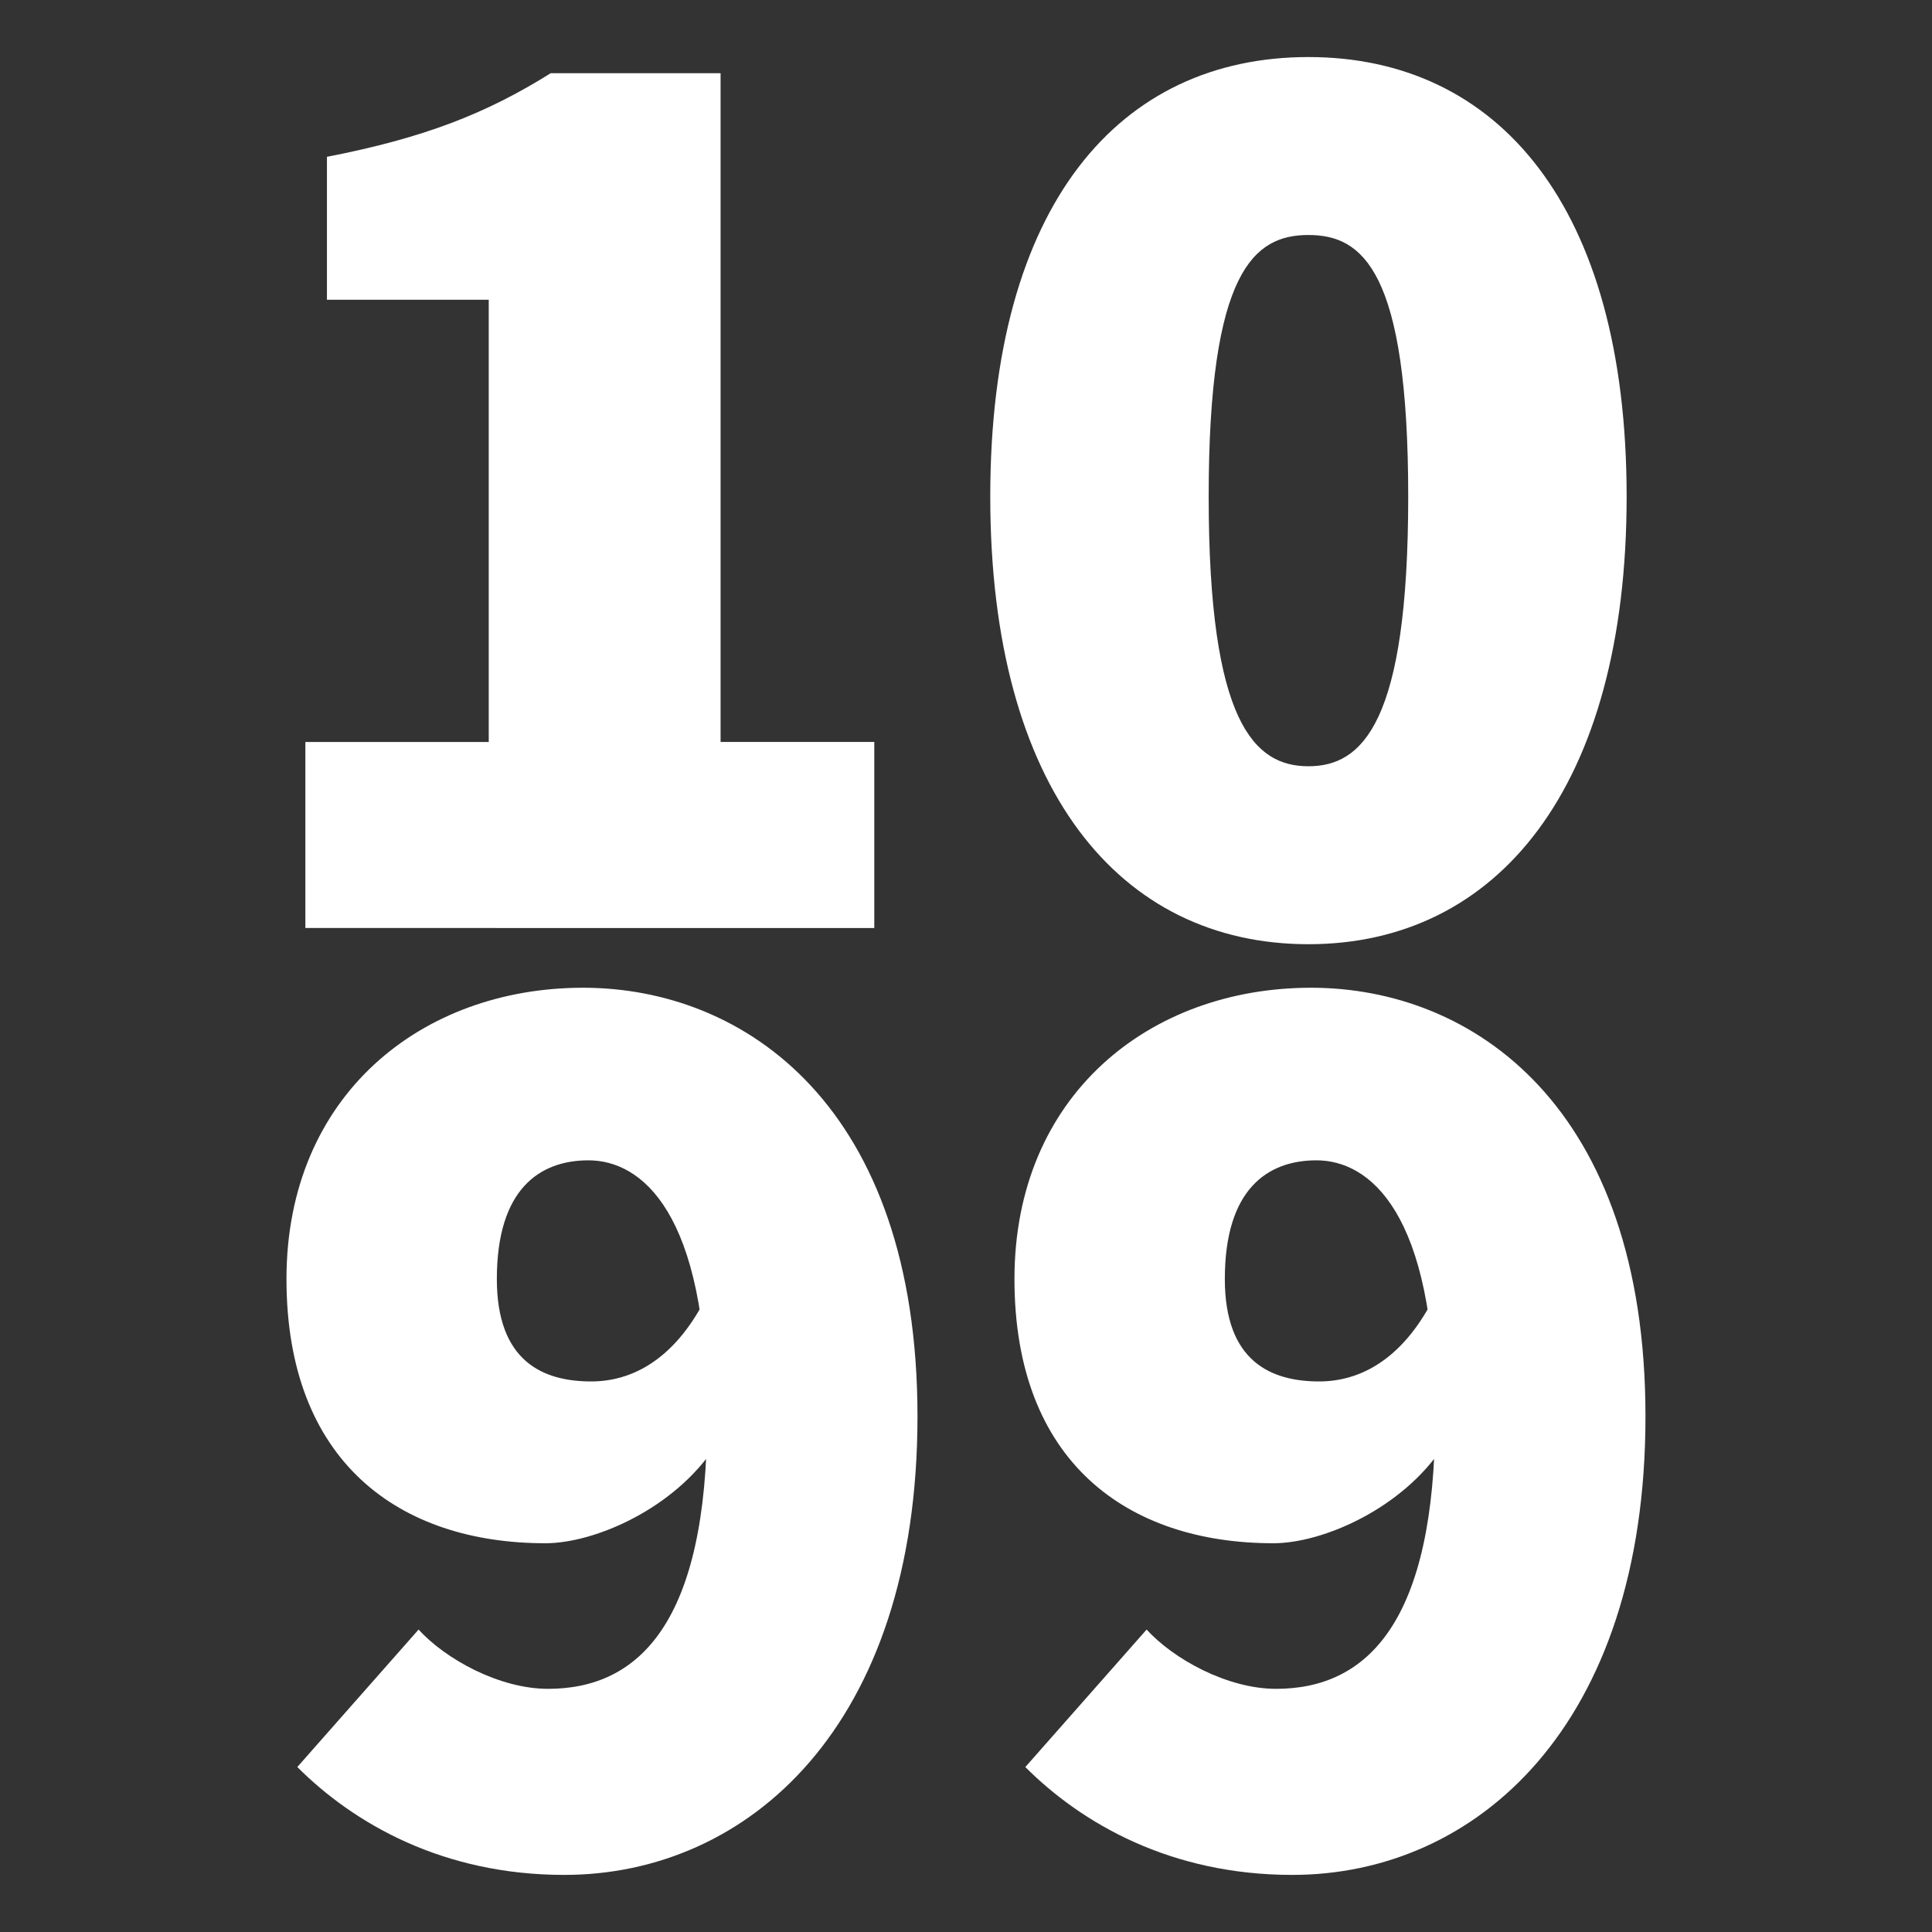 <?xml version="1.0" encoding="UTF-8"?><svg id="Layer_1" xmlns="http://www.w3.org/2000/svg" viewBox="0 0 360 360"><rect x="0" y="0" width="360" height="360" fill="#333333" stroke="none"/><defs><style>.cls-1{fill:#fff;}</style></defs><g><path class="cls-1" d="M56.9,138.26h34.17V55.85h-30.15V29.22c18.09-3.52,29.64-8.04,41.7-15.58h31.65v124.61h28.64v34.67H56.9v-34.67Z"/><path class="cls-1" d="M184.52,92.53c0-54.52,24.12-81.9,59.29-81.9s59.29,27.64,59.29,81.9-24.12,83.41-59.29,83.41-59.29-28.89-59.29-83.41Zm77.88,0c0-42.21-8.54-48.74-18.59-48.74s-18.59,6.53-18.59,48.74,8.54,50.25,18.59,50.25,18.59-8.04,18.59-50.25Z"/></g><g><path class="cls-1" d="M55.39,329.27l22.61-25.63c5.02,5.53,15.07,11.05,24.12,11.05,17.08,0,29.65-12.56,29.65-50.75s-12.31-47.73-22.11-47.73c-9.04,0-17.08,5.28-17.08,22.11,0,15.32,8.54,19.09,17.59,19.09,7.54,0,15.32-4.02,21.1-15.07l2.01,27.13c-7.54,11.56-22.36,18.09-31.66,18.09-27.13,0-48.24-15.07-48.24-49.24s25.12-54.27,55.27-54.27,62.31,22.11,62.31,79.89-31.65,85.42-65.82,85.42c-22.61,0-39.19-9.55-49.74-20.1Z"/><path class="cls-1" d="M191.05,329.27l22.61-25.63c5.02,5.53,15.07,11.05,24.12,11.05,17.08,0,29.64-12.56,29.64-50.75s-12.31-47.73-22.11-47.73c-9.04,0-17.08,5.28-17.08,22.11,0,15.32,8.54,19.09,17.59,19.09,7.54,0,15.32-4.02,21.1-15.07l2.01,27.13c-7.54,11.56-22.36,18.09-31.66,18.09-27.13,0-48.24-15.07-48.24-49.24s25.12-54.27,55.27-54.27,62.31,22.11,62.31,79.89-31.65,85.42-65.82,85.42c-22.61,0-39.19-9.55-49.74-20.1Z"/></g></svg>